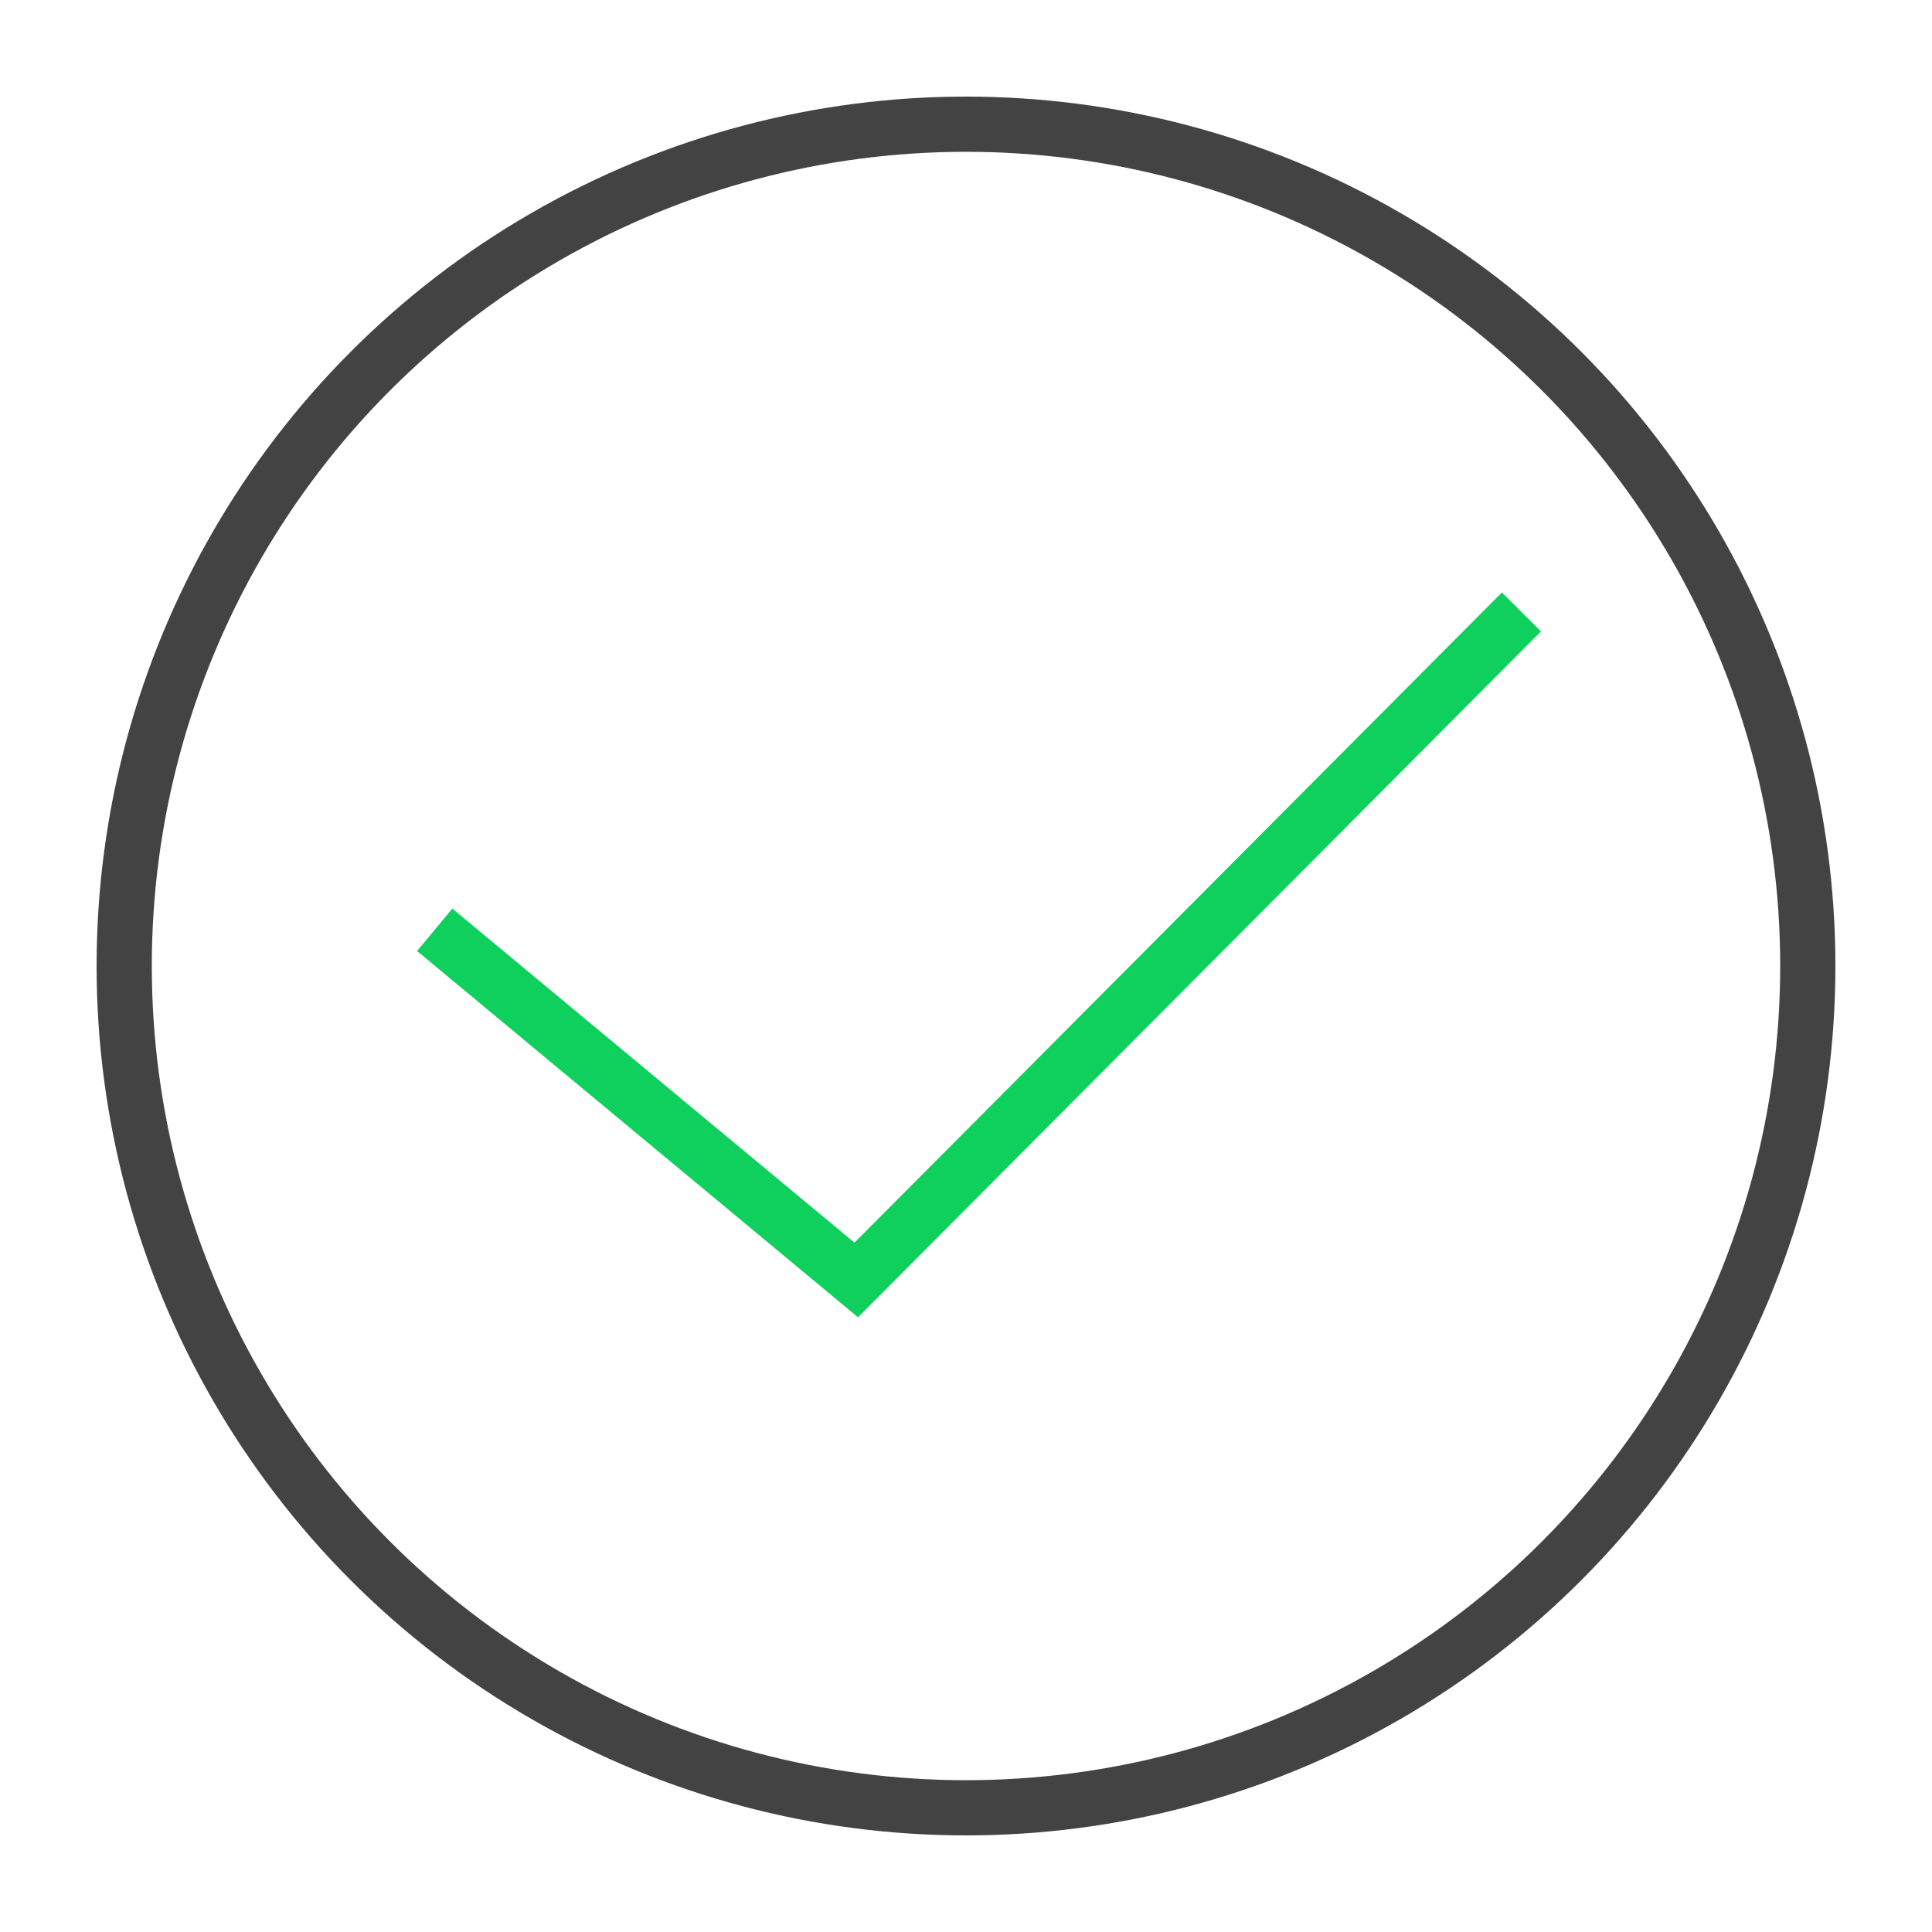 <?xml version="1.0" encoding="UTF-8"?>
<svg width="70px" height="70px" viewBox="0 0 70 70" version="1.1" xmlns="http://www.w3.org/2000/svg" xmlns:xlink="http://www.w3.org/1999/xlink">
    <title>编组 9</title>
    <g id="客户案例" stroke="none" stroke-width="1" fill="none" fill-rule="evenodd">
        <g id="客户案例-特变电工" transform="translate(-220, -694)">
            <g id="Page-Title备份" transform="translate(0, 544)">
                <g id="编组-2" transform="translate(200, 120)">
                    <g id="编组-9" transform="translate(20, 30)">
                        <rect id="矩形" stroke="#979797" fill="#D8D8D8" opacity="0" x="0.5" y="0.5" width="69" height="69"></rect>
                        <g id="#-/-Homepage-/-Icon-/-K8s" transform="translate(3.5, 3.5)" stroke-width="2">
                            <circle id="椭圆形" stroke="#434343" cx="31.5" cy="31.5" r="30.5"></circle>
                            <polyline id="路径-46" stroke="#0FD05D" points="12.25 30.188 27.523 42.875 51.625 18.671"></polyline>
                        </g>
                    </g>
                </g>
            </g>
        </g>
    </g>
</svg>